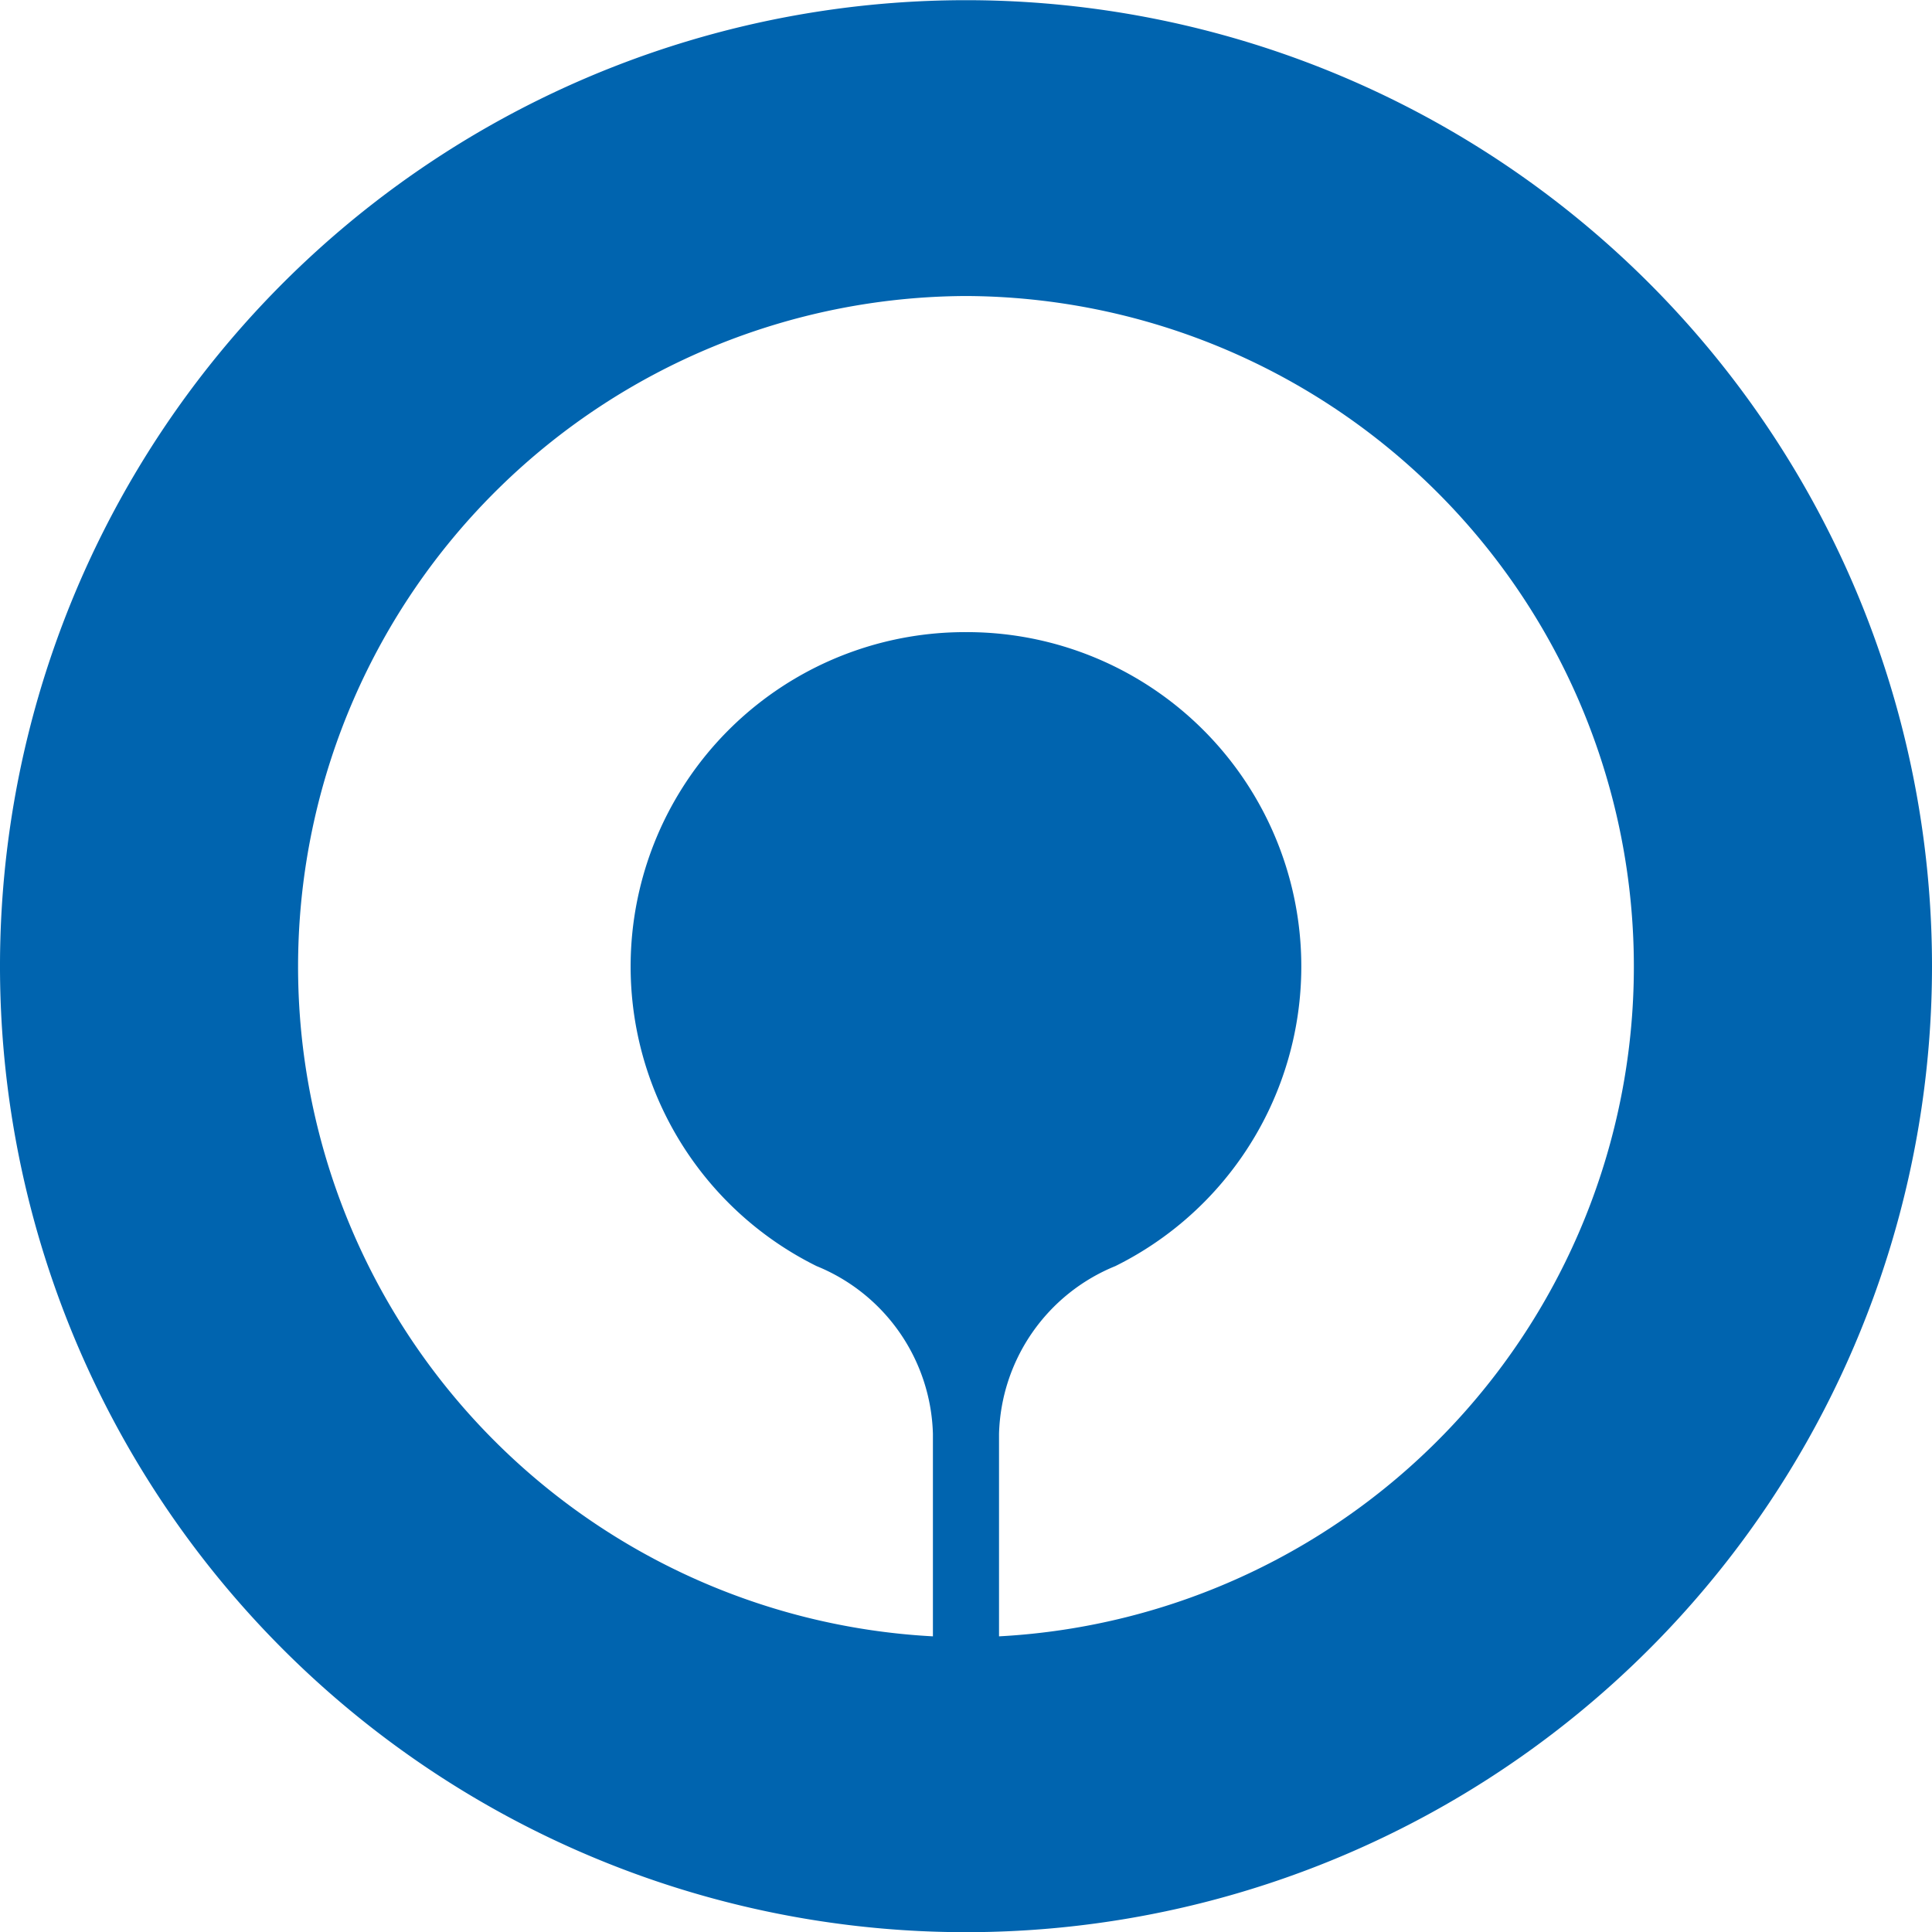 <svg xmlns="http://www.w3.org/2000/svg" width="32" height="32.004" viewBox="0 0 32 32.004">
  <path id="AhsayOBM" d="M279.46,181.5a16,16,0,1,0,16,16A16,16,0,0,0,279.46,181.5Zm.547,27.1v-3.354a3.091,3.091,0,0,1,1.928-2.779,5.538,5.538,0,0,0-2.463-10.5h-.026a5.538,5.538,0,0,0-2.462,10.5,3.091,3.091,0,0,1,1.928,2.779V208.6a11.108,11.108,0,0,1,.534-22.2h.026a11.108,11.108,0,0,1,.535,22.2Z" transform="translate(-263.46 -181.497)" fill="#0064af"/>
</svg>
